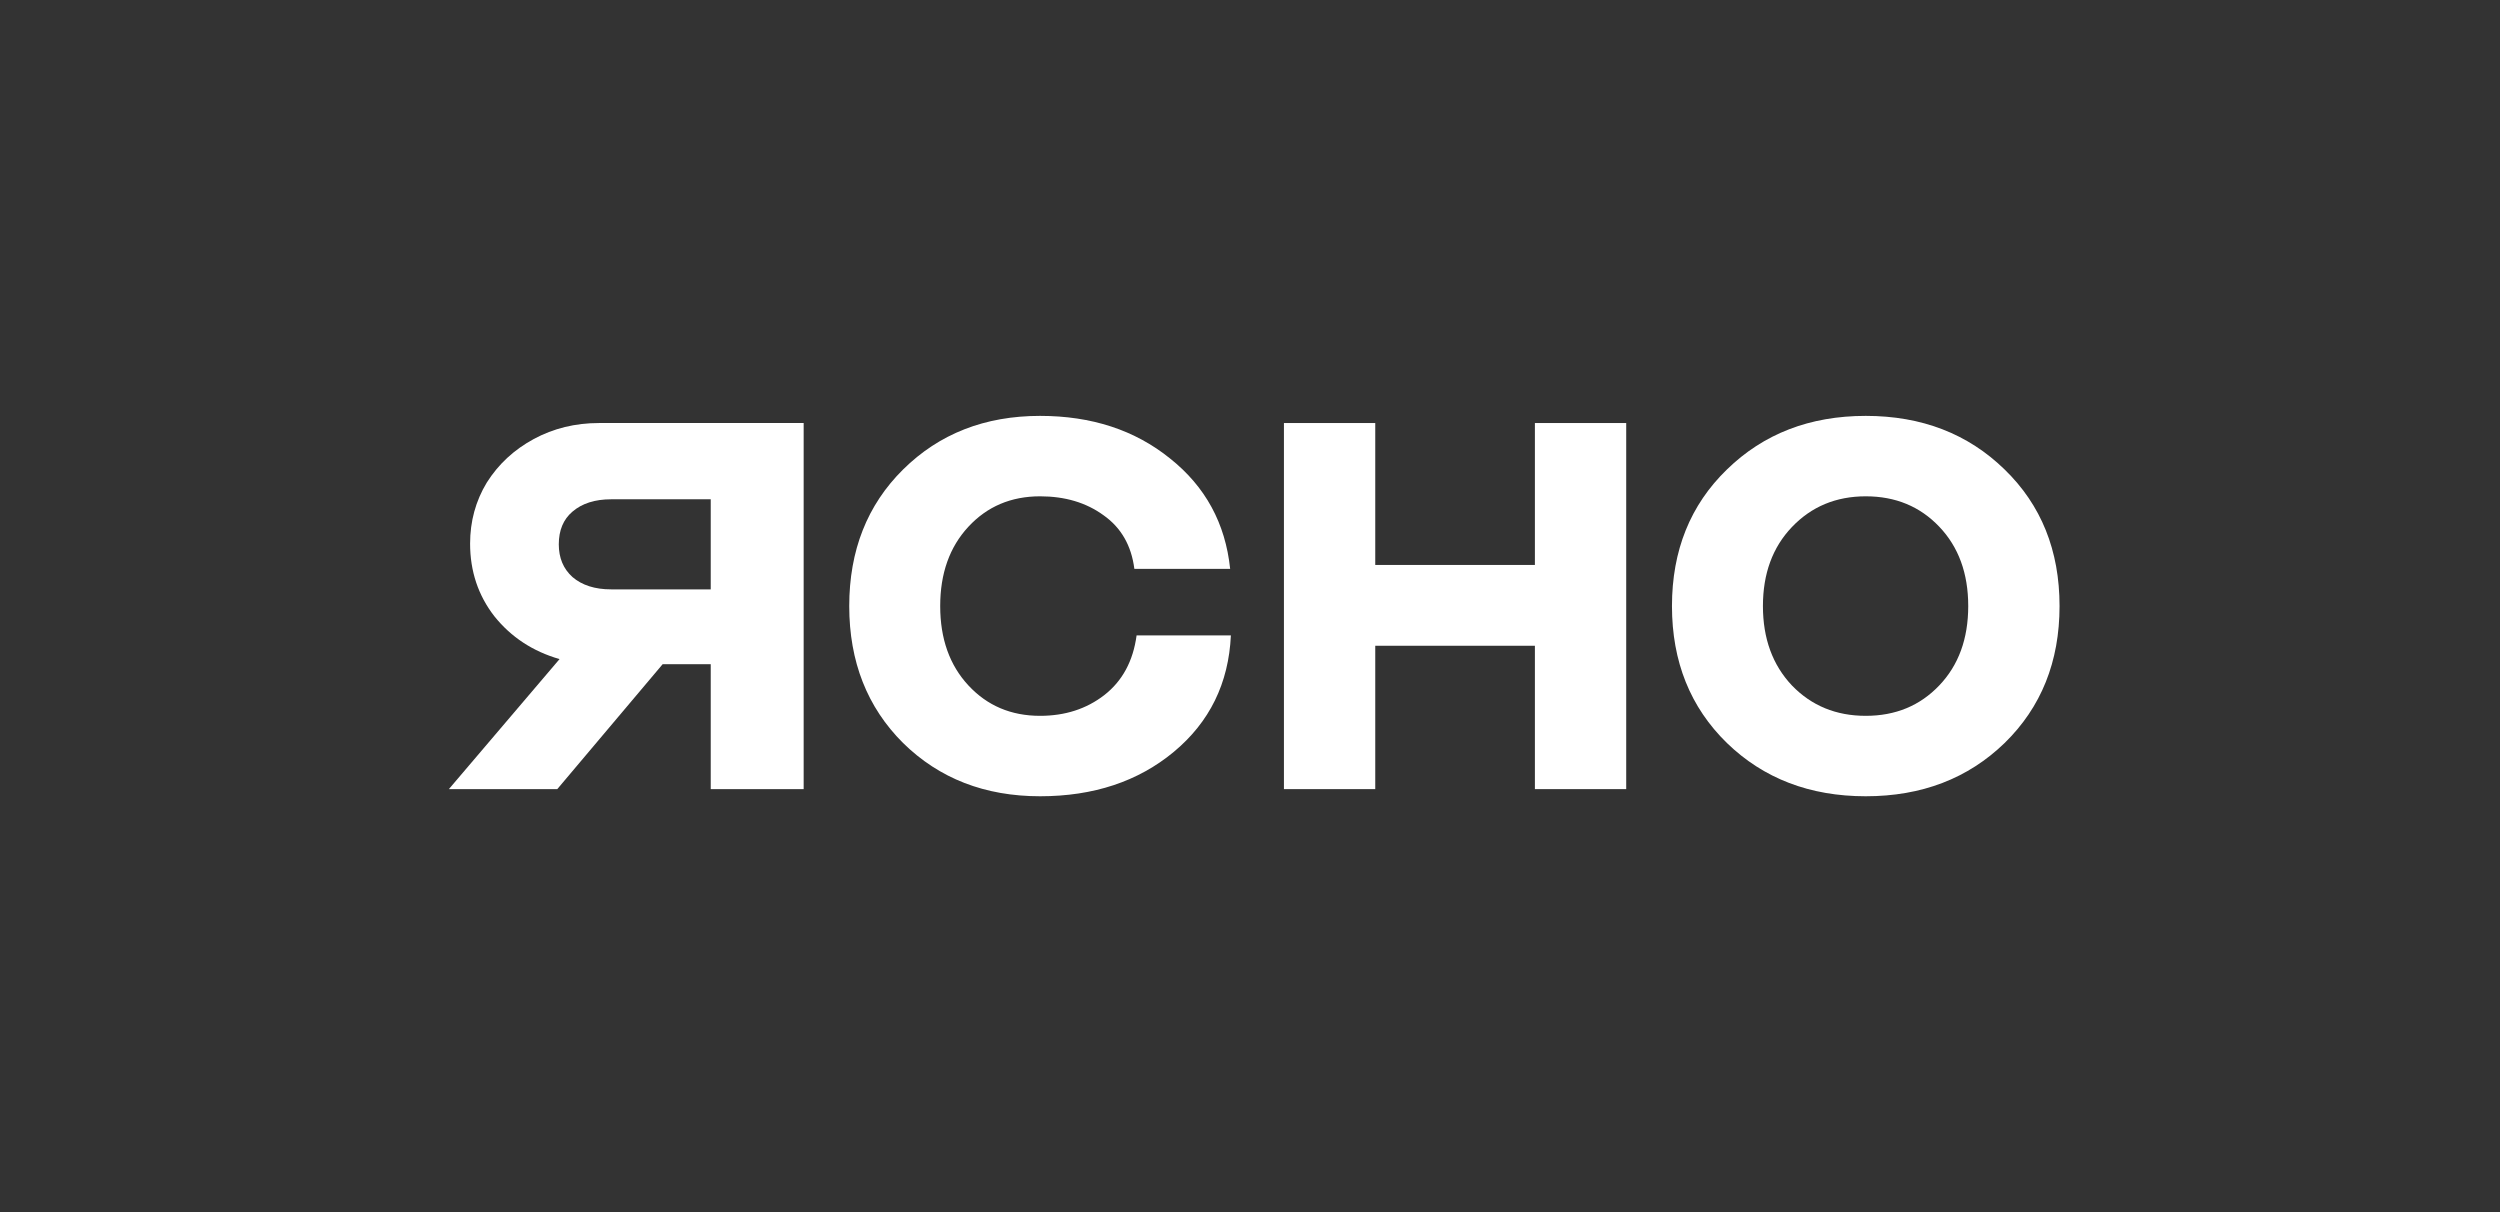 <svg width="99" height="48" viewBox="0 0 99 48" fill="none" xmlns="http://www.w3.org/2000/svg">
<rect x="0" y="0" width="99" height="48" fill="#333333" stroke="none"/>
<path d="M44.921 22.528C44.803 21.603 44.396 20.895 43.7 20.404C43.014 19.904 42.176 19.654 41.187 19.654C40.04 19.654 39.094 20.055 38.349 20.858C37.604 21.66 37.232 22.707 37.232 24C37.232 25.294 37.604 26.341 38.349 27.143C39.094 27.946 40.04 28.347 41.187 28.347C42.176 28.347 43.024 28.073 43.73 27.526C44.445 26.969 44.872 26.181 45.009 25.162H48.743C48.655 27.059 47.9 28.597 46.479 29.777C45.068 30.947 43.303 31.532 41.187 31.532C39.001 31.532 37.193 30.829 35.762 29.423C34.341 28.007 33.63 26.2 33.63 24C33.63 21.801 34.341 19.999 35.762 18.592C37.193 17.177 39.001 16.469 41.187 16.469C43.225 16.469 44.94 17.03 46.332 18.154C47.733 19.267 48.527 20.725 48.714 22.528H44.921Z" fill="white"/>
<path d="M60.782 31.249V25.572H54.46V31.249H50.844V16.752H54.46V22.372H60.782V16.752H64.398V31.249H60.782Z" fill="white"/>
<path d="M79.383 29.423C77.932 30.829 76.099 31.532 73.884 31.532C71.669 31.532 69.837 30.829 68.386 29.423C66.936 28.007 66.21 26.2 66.21 24C66.21 21.801 66.936 19.999 68.386 18.592C69.837 17.177 71.669 16.469 73.884 16.469C76.099 16.469 77.932 17.177 79.383 18.592C80.833 19.999 81.558 21.801 81.558 24C81.558 26.2 80.833 28.007 79.383 29.423ZM70.959 27.143C71.733 27.946 72.708 28.347 73.884 28.347C75.061 28.347 76.031 27.946 76.795 27.143C77.56 26.341 77.942 25.294 77.942 24C77.942 22.707 77.56 21.66 76.795 20.858C76.031 20.055 75.061 19.654 73.884 19.654C72.708 19.654 71.733 20.06 70.959 20.872C70.194 21.674 69.812 22.717 69.812 24C69.812 25.284 70.194 26.332 70.959 27.143Z" fill="white"/>
<path d="M31.825 16.752V31.249H28.145V26.302H26.241L22.068 31.249H17.775L22.158 26.1C21.097 25.794 20.237 25.228 19.576 24.403C18.936 23.579 18.616 22.62 18.616 21.527C18.616 20.645 18.836 19.839 19.276 19.111C19.736 18.382 20.357 17.807 21.137 17.385C21.918 16.963 22.779 16.752 23.719 16.752H31.825ZM28.145 23.339V19.772H24.2C23.559 19.772 23.049 19.935 22.669 20.261C22.308 20.568 22.128 21 22.128 21.556C22.128 22.093 22.308 22.524 22.669 22.85C23.049 23.176 23.559 23.339 24.2 23.339H28.145Z" fill="white"/>
</svg>
